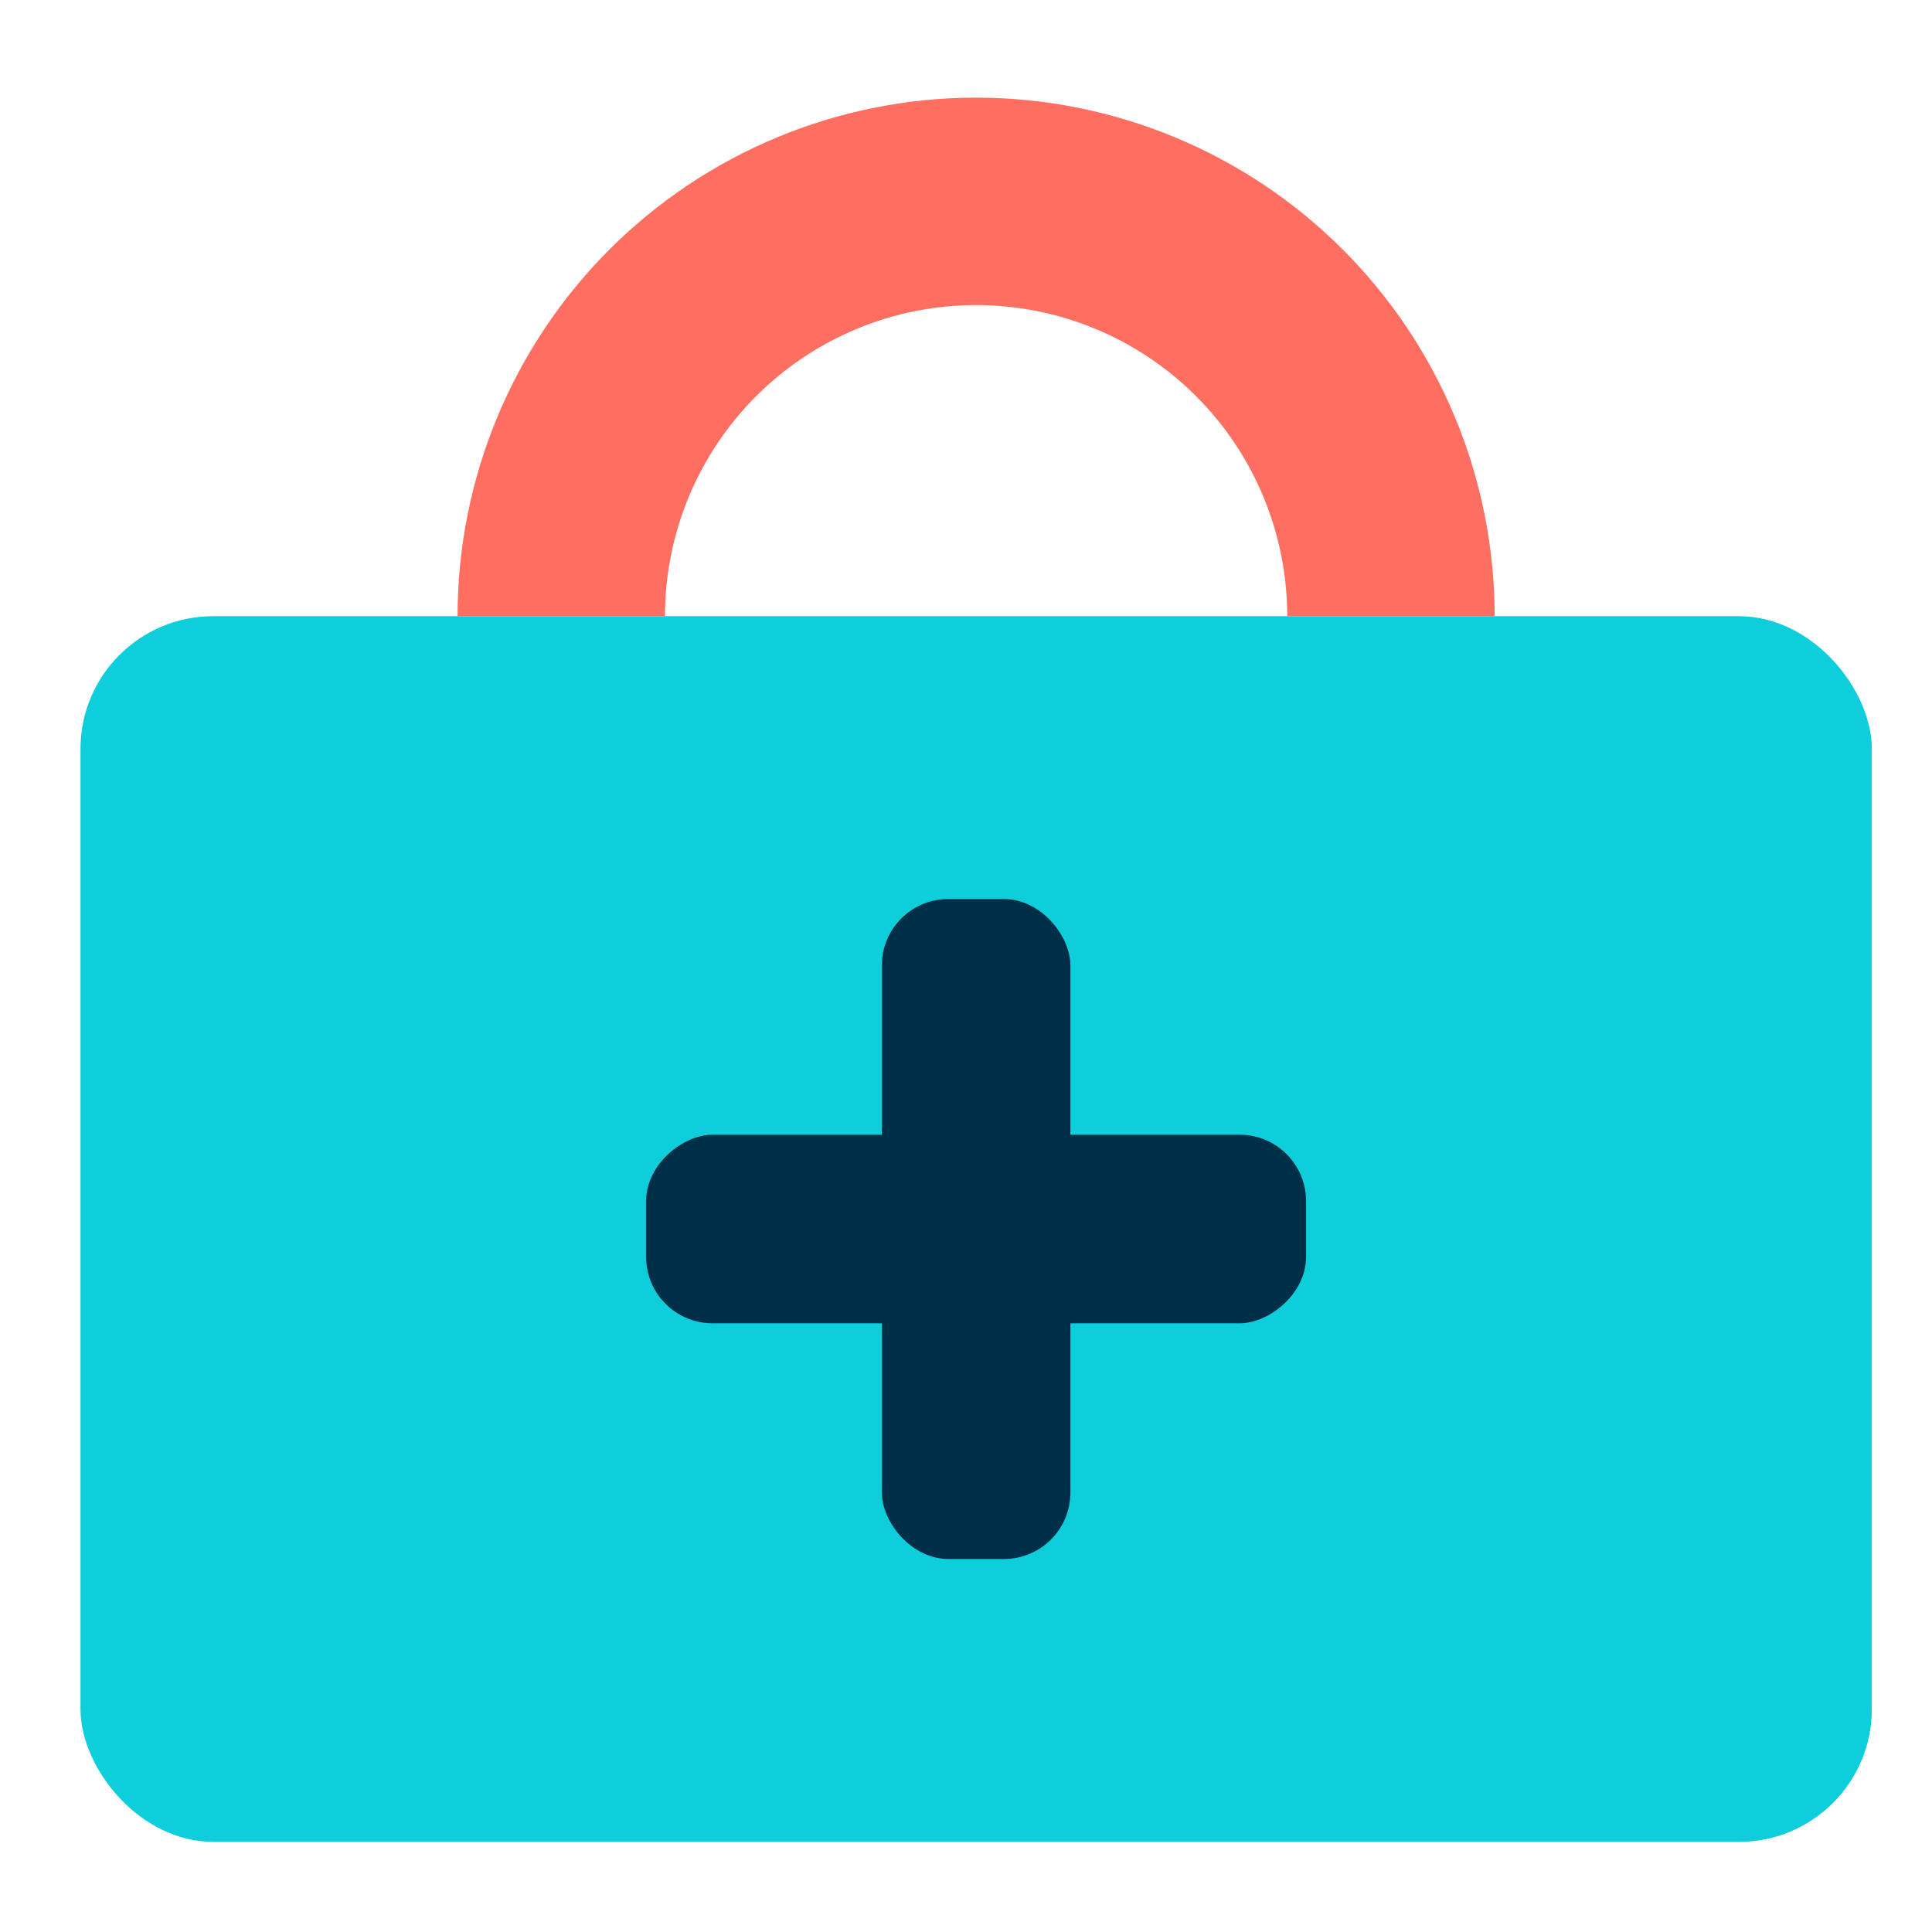 
<svg width="54" height="54" viewBox="0 0 54 54" fill="none" xmlns="http://www.w3.org/2000/svg">
<rect x="2.25" y="17.223" width="50.068" height="34.257" rx="3.709" fill="#0dceda"/>
<rect x="24.648" y="25.128" width="5.27" height="18.446" rx="1.855" fill="#003049"/>
<rect x="18.059" y="36.986" width="5.27" height="18.446" rx="1.855" transform="rotate(-90 18.059 36.986)" fill="#003049"/>
<path d="M41.776 17.223C41.776 13.379 40.249 9.692 37.531 6.974C34.813 4.256 31.126 2.729 27.282 2.729C23.439 2.729 19.752 4.256 17.034 6.974C14.316 9.692 12.789 13.379 12.789 17.223L18.586 17.223C18.586 14.916 19.503 12.705 21.133 11.074C22.764 9.443 24.976 8.527 27.282 8.527C29.589 8.527 31.8 9.443 33.431 11.074C35.062 12.705 35.978 14.916 35.978 17.223H41.776Z" fill="#ff6f61"/>
</svg>
